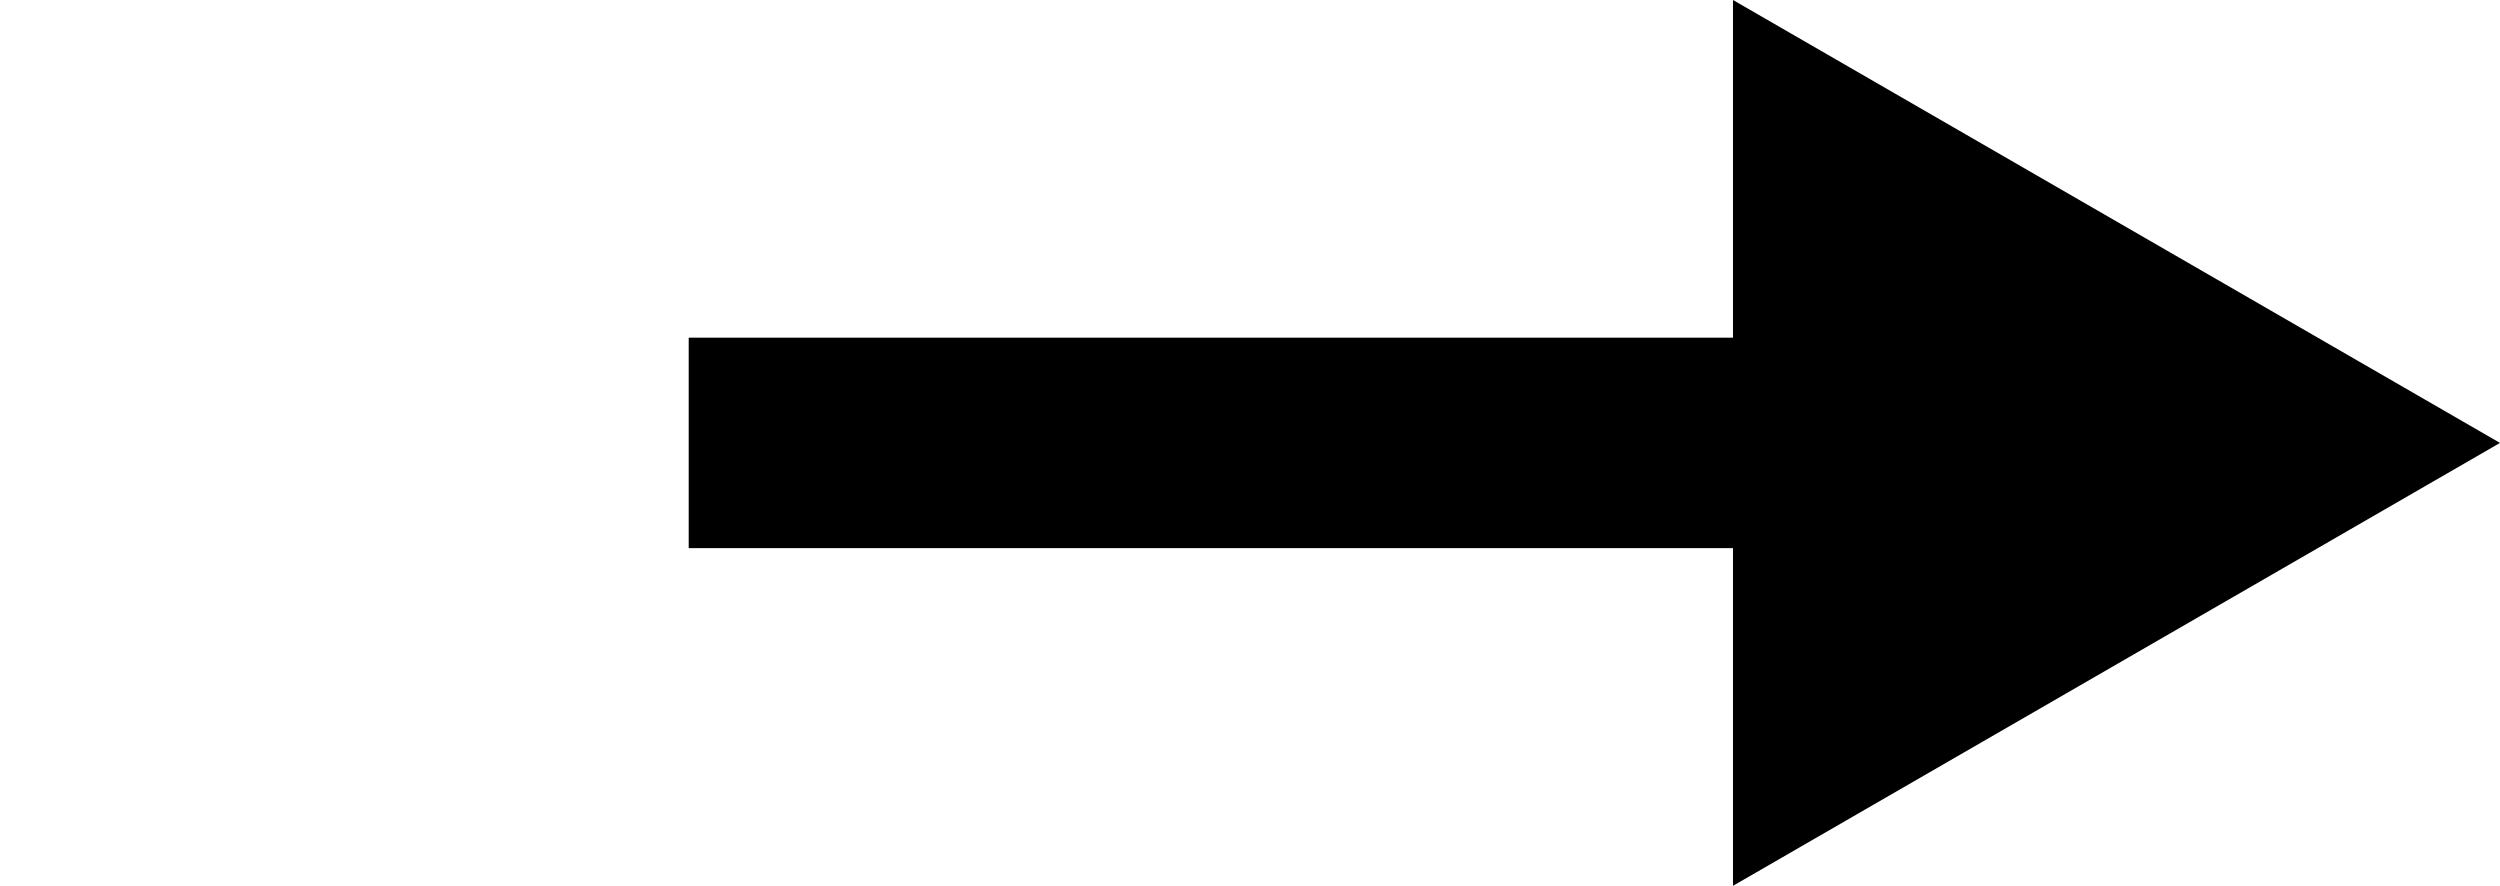 <?xml version="1.0" encoding="utf-8"?>
<!-- Generator: Adobe Illustrator 15.0.0, SVG Export Plug-In . SVG Version: 6.00 Build 0)  -->
<!DOCTYPE svg PUBLIC "-//W3C//DTD SVG 1.1//EN" "http://www.w3.org/Graphics/SVG/1.1/DTD/svg11.dtd">
<svg version="1.1" id="Layer_1" xmlns="http://www.w3.org/2000/svg" xmlns:xlink="http://www.w3.org/1999/xlink" x="0px" y="0px"
	 width="29.69px" height="10.52px" viewBox="0 0 29.69 10.52" enable-background="new 0 0 29.69 10.52" xml:space="preserve">
<polygon points="8.179,4.01 20.581,4.01 20.581,0 29.69,5.26 20.581,10.52 20.581,6.51 8.179,6.51 "/>
</svg>
